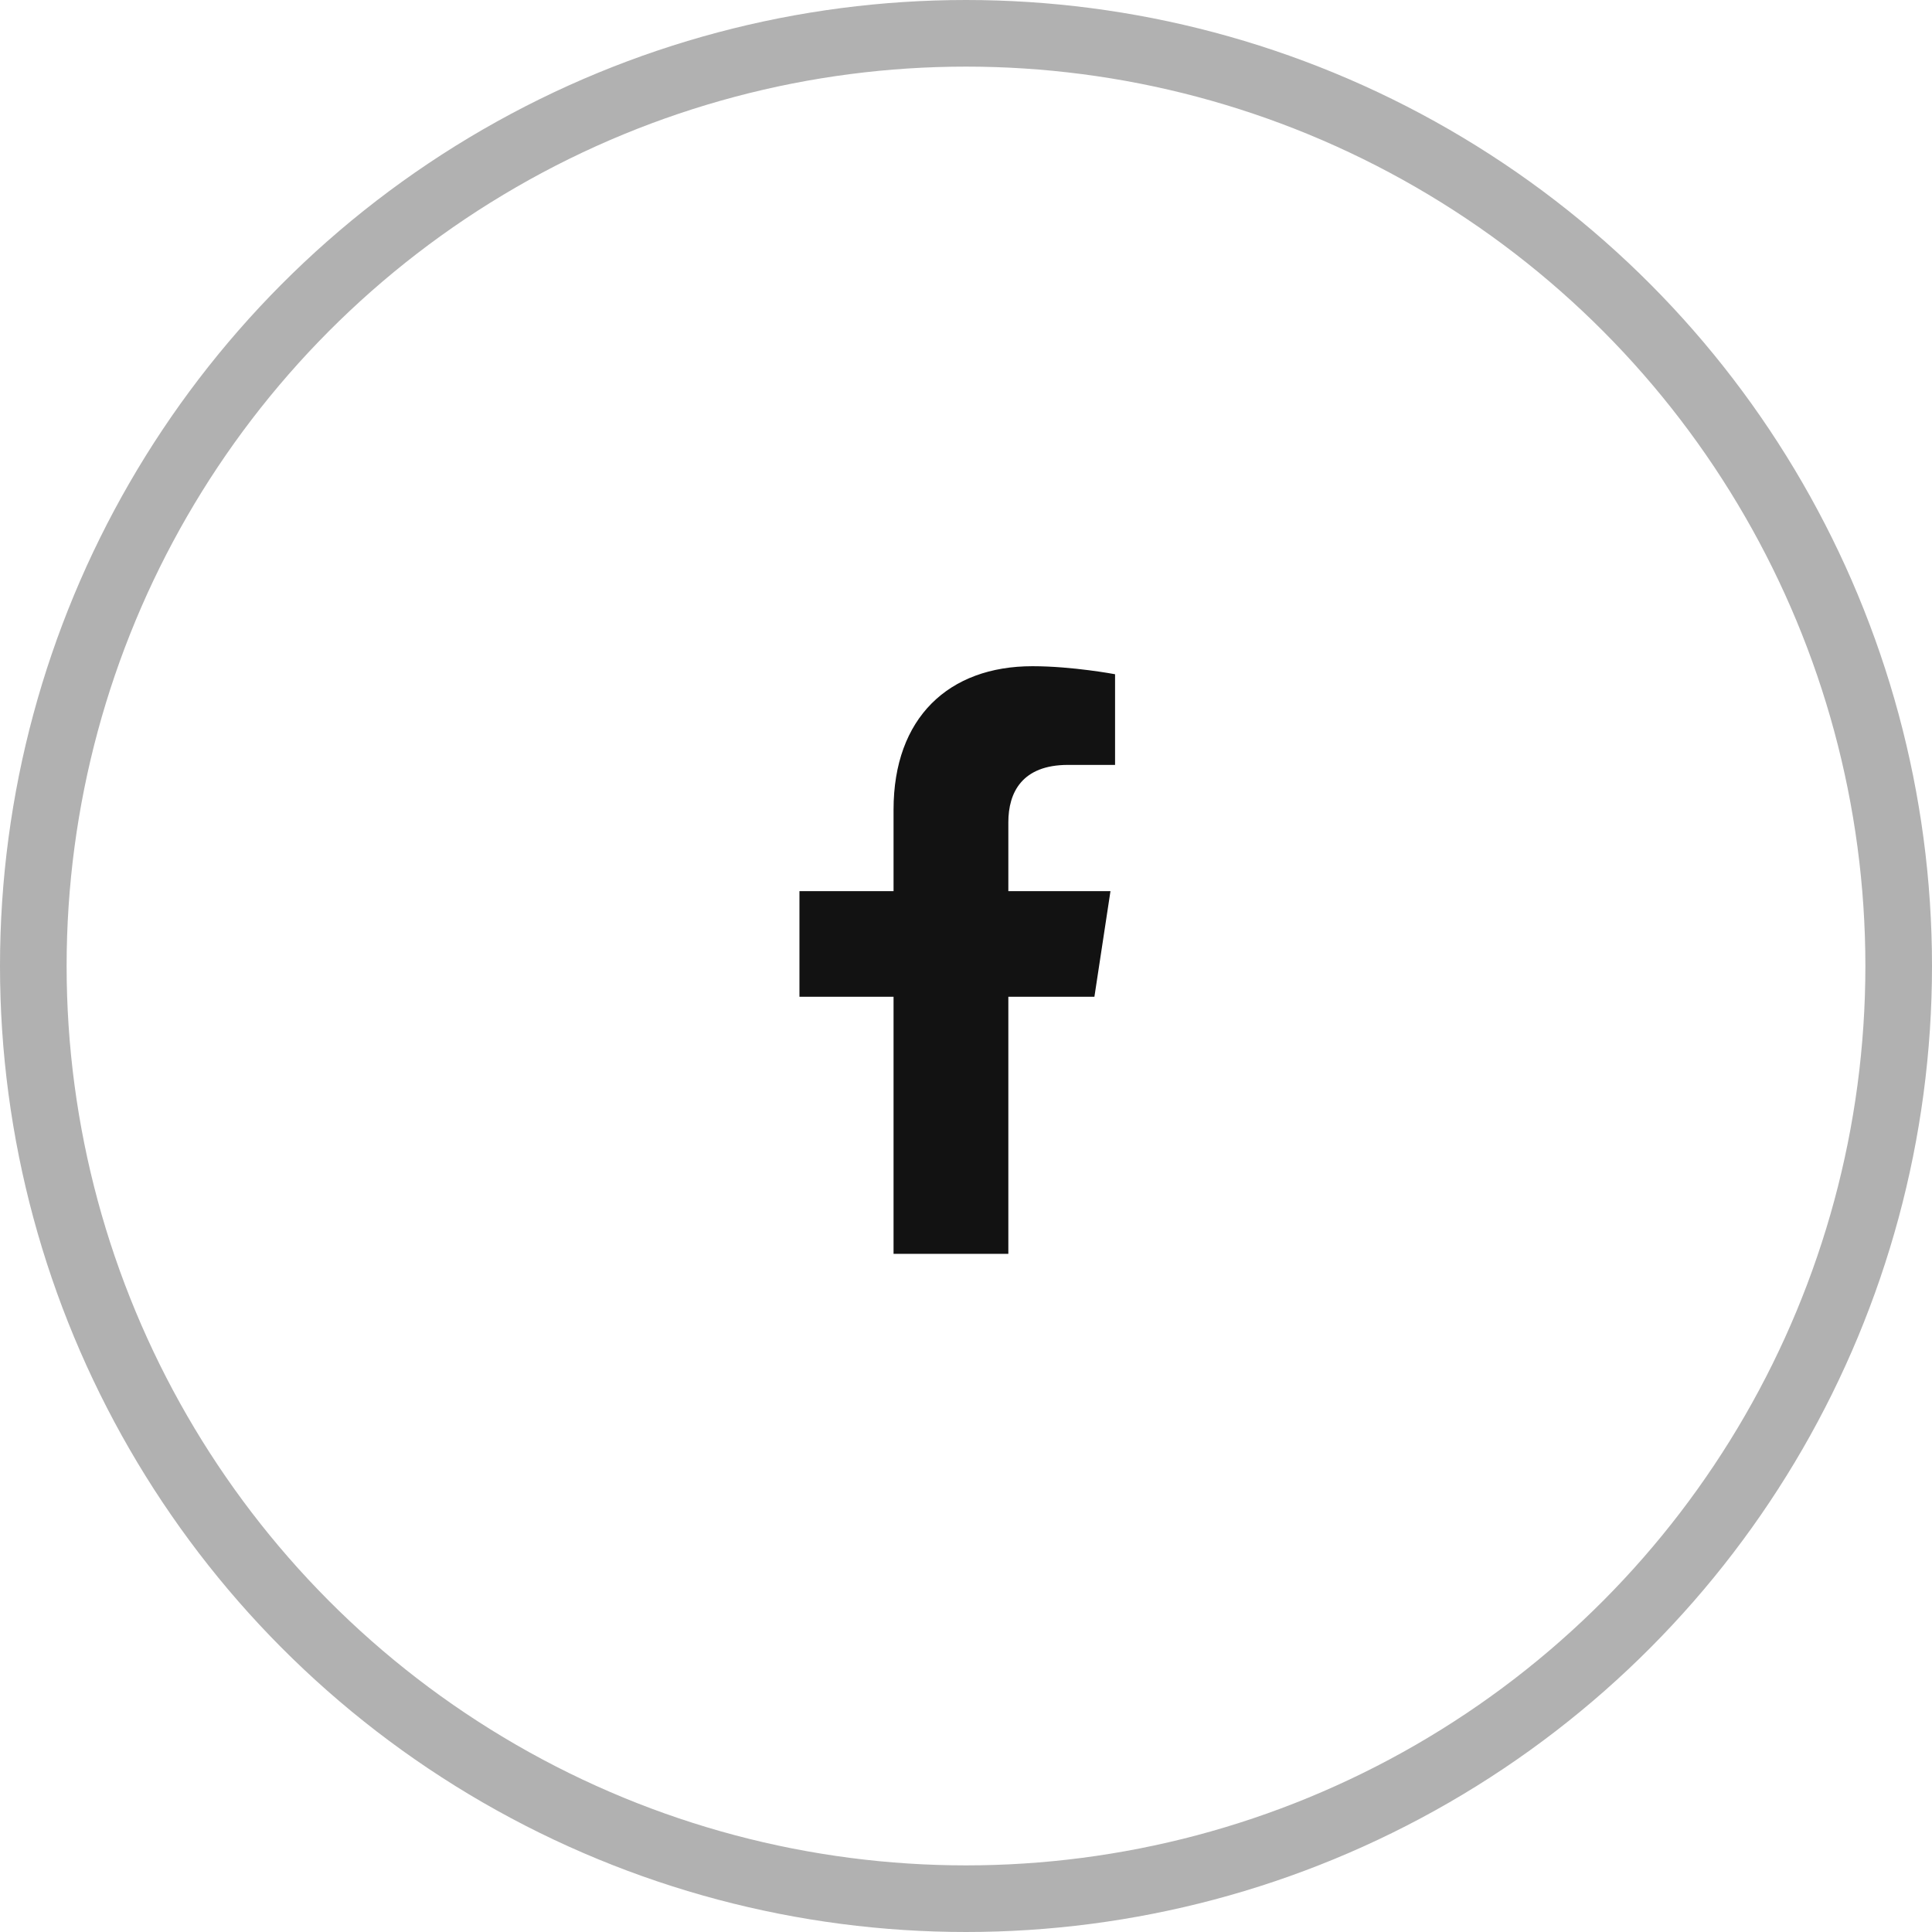 <svg width="58" height="58" viewBox="0 0 58 58" fill="none" xmlns="http://www.w3.org/2000/svg">
<circle cx="29" cy="29" r="28" stroke="#B1B1B1" stroke-width="2"/>
<path d="M32.855 29.923L33.337 26.753H30.271V24.686C30.271 23.79 30.684 22.963 32.062 22.963H33.475V20.241C33.475 20.241 32.2 20 30.994 20C28.479 20 26.825 21.55 26.825 24.307V26.753H24V29.923H26.825V37.641H30.271V29.923H32.855Z" fill="#121212"/>
</svg>

